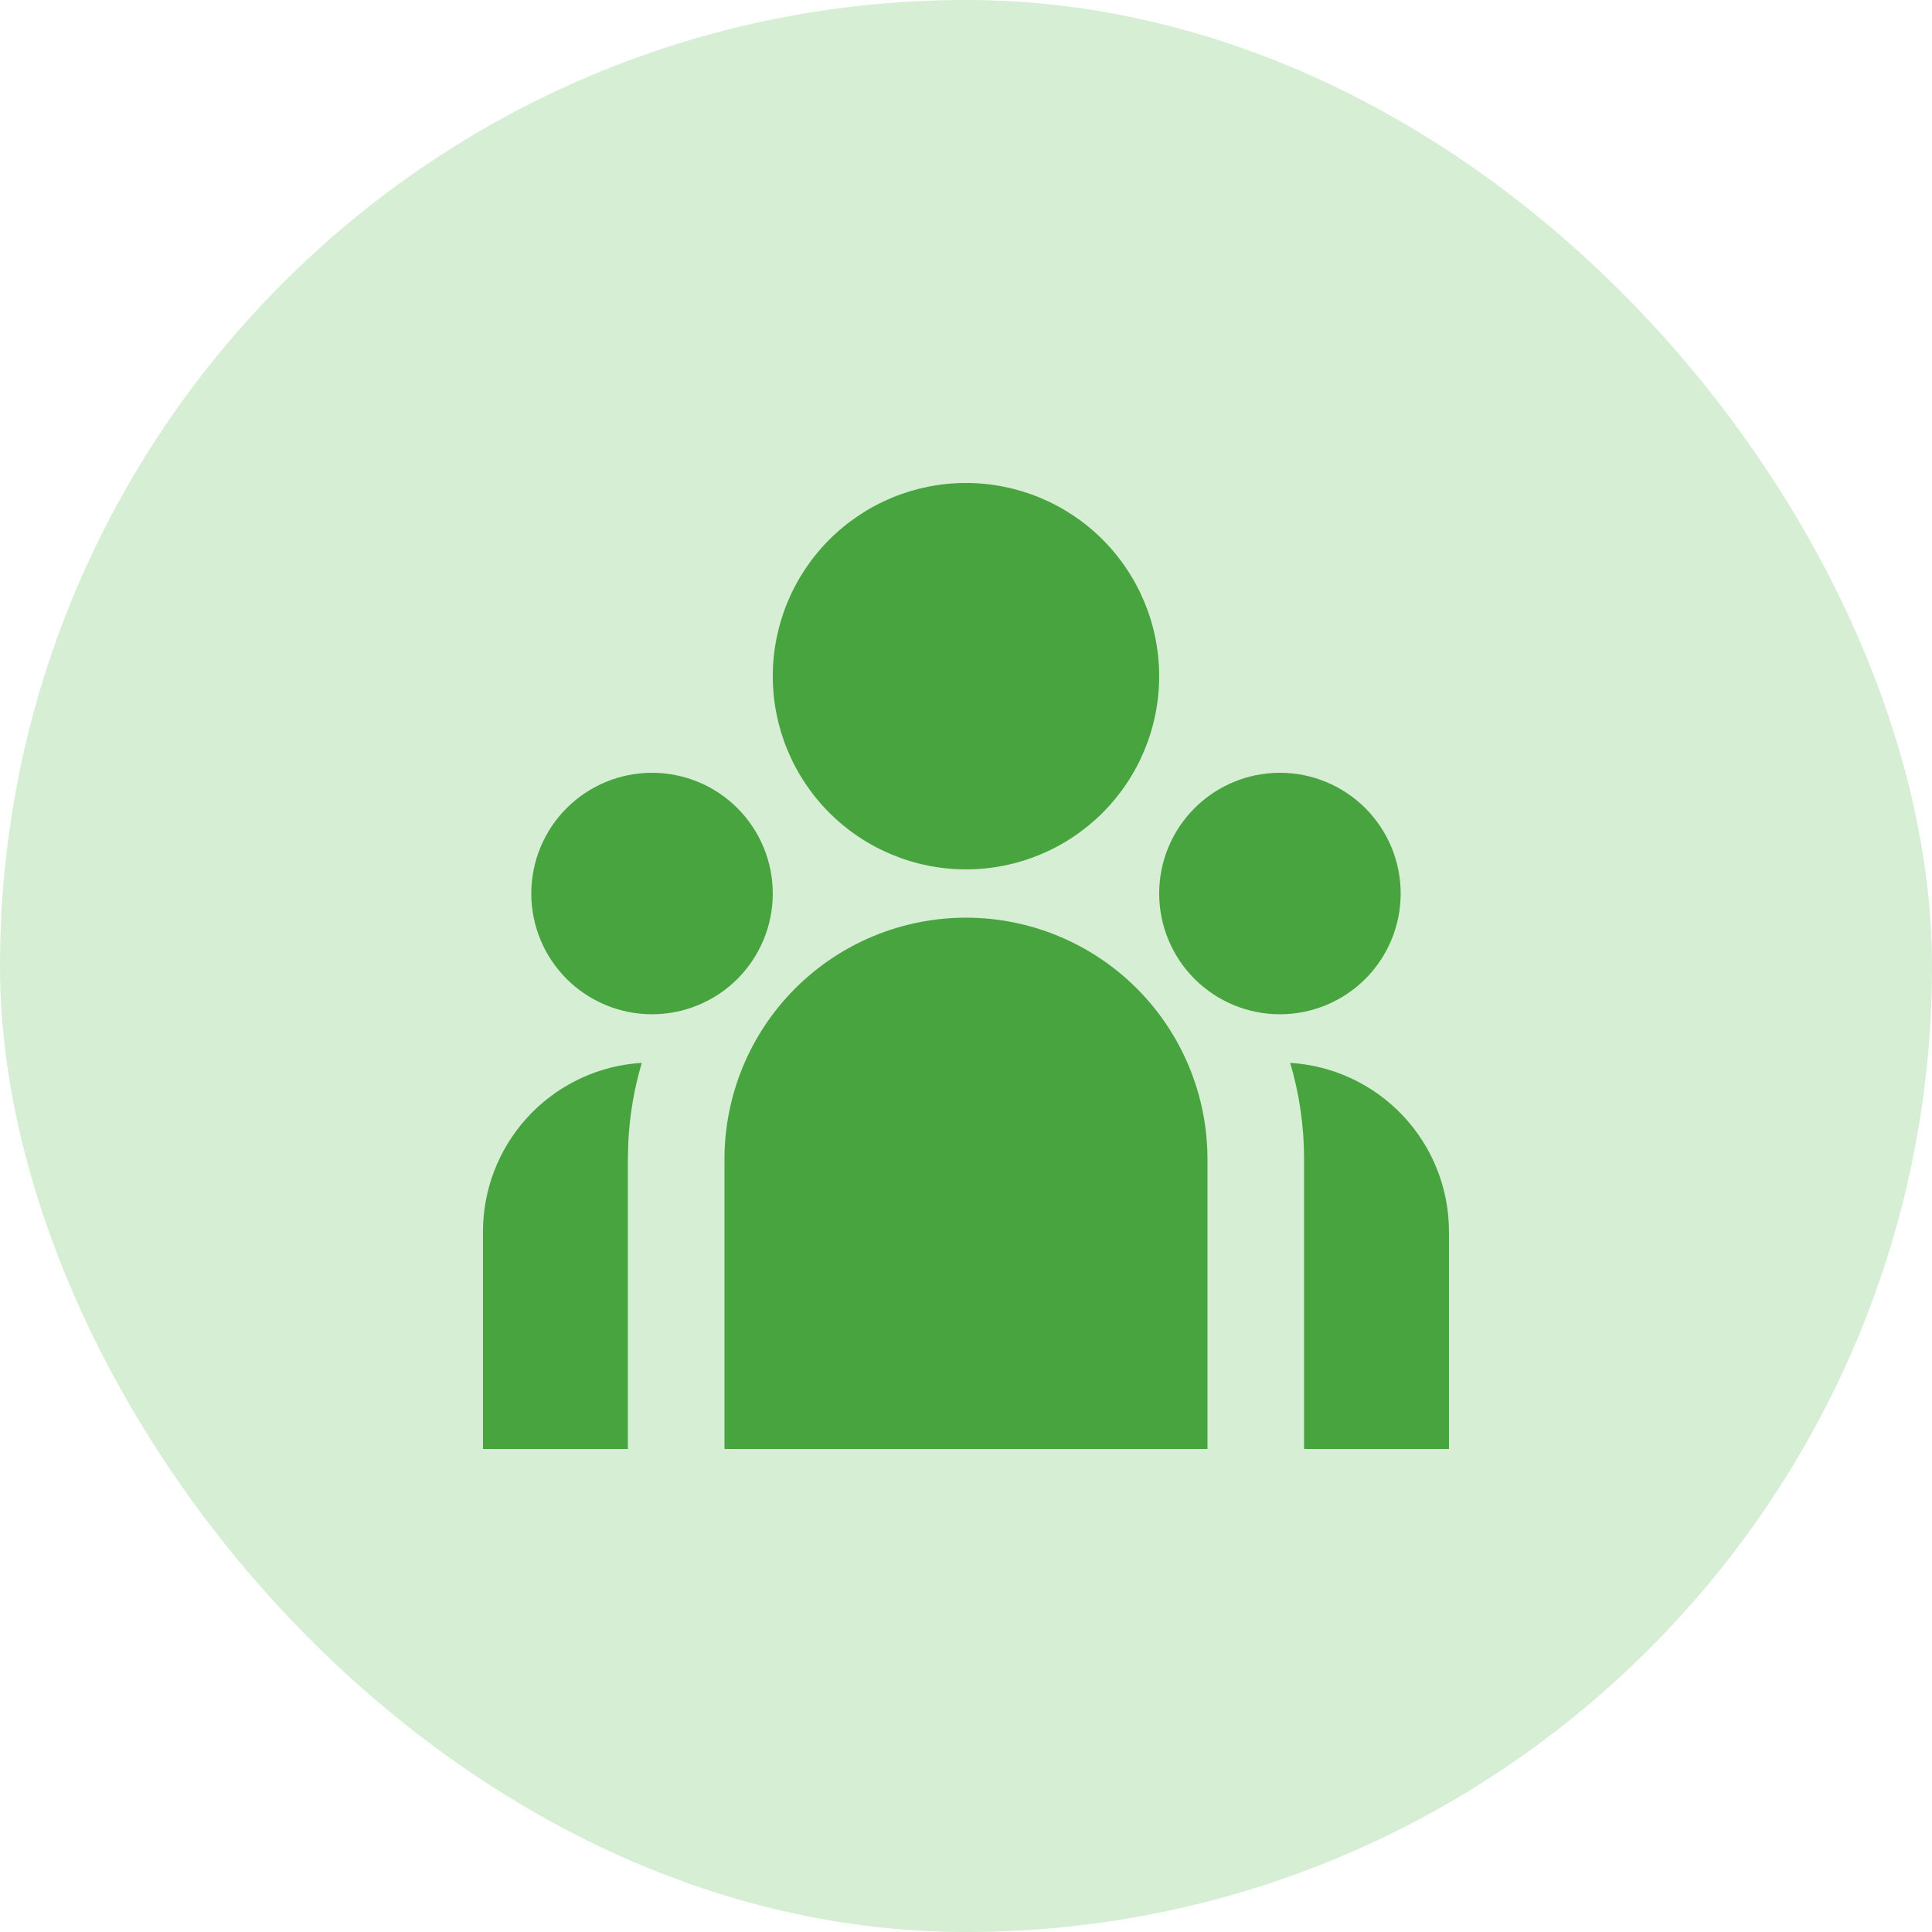 <svg width="80" height="80" viewBox="0 0 80 80" fill="none" xmlns="http://www.w3.org/2000/svg">
<rect width="80" height="80" rx="40" fill="#D6EED4"/>
<g clip-path="url(#clip0_990_37339)">
<path d="M39.999 37.999C42.651 37.999 45.195 39.053 47.07 40.928C48.946 42.804 49.999 45.347 49.999 47.999V59.999H29.999V47.999C29.999 45.347 31.053 42.804 32.928 40.928C34.803 39.053 37.347 37.999 39.999 37.999ZM26.575 44.011C26.257 45.085 26.069 46.193 26.015 47.311L25.999 47.999V59.999H19.999V50.999C19.999 49.274 20.635 47.61 21.786 46.326C22.938 45.041 24.522 44.227 26.237 44.039L26.575 44.011ZM53.423 44.011C55.203 44.12 56.874 44.903 58.096 46.202C59.318 47.5 59.999 49.216 59.999 50.999V59.999H53.999V47.999C53.999 46.613 53.799 45.275 53.423 44.011ZM26.999 31.999C28.325 31.999 29.597 32.526 30.535 33.464C31.472 34.401 31.999 35.673 31.999 36.999C31.999 38.325 31.472 39.597 30.535 40.535C29.597 41.472 28.325 41.999 26.999 41.999C25.673 41.999 24.401 41.472 23.463 40.535C22.526 39.597 21.999 38.325 21.999 36.999C21.999 35.673 22.526 34.401 23.463 33.464C24.401 32.526 25.673 31.999 26.999 31.999ZM52.999 31.999C54.325 31.999 55.597 32.526 56.535 33.464C57.472 34.401 57.999 35.673 57.999 36.999C57.999 38.325 57.472 39.597 56.535 40.535C55.597 41.472 54.325 41.999 52.999 41.999C51.673 41.999 50.401 41.472 49.464 40.535C48.526 39.597 47.999 38.325 47.999 36.999C47.999 35.673 48.526 34.401 49.464 33.464C50.401 32.526 51.673 31.999 52.999 31.999ZM39.999 19.999C42.121 19.999 44.156 20.842 45.656 22.342C47.156 23.843 47.999 25.878 47.999 27.999C47.999 30.121 47.156 32.156 45.656 33.656C44.156 35.156 42.121 35.999 39.999 35.999C37.877 35.999 35.843 35.156 34.342 33.656C32.842 32.156 31.999 30.121 31.999 27.999C31.999 25.878 32.842 23.843 34.342 22.342C35.843 20.842 37.877 19.999 39.999 19.999Z" fill="#48A43F"/>
</g>
<defs>
<clipPath id="clip0_990_37339">
<rect width="48" height="48" fill="white" transform="translate(16 16)"/>
</clipPath>
</defs>
</svg>
